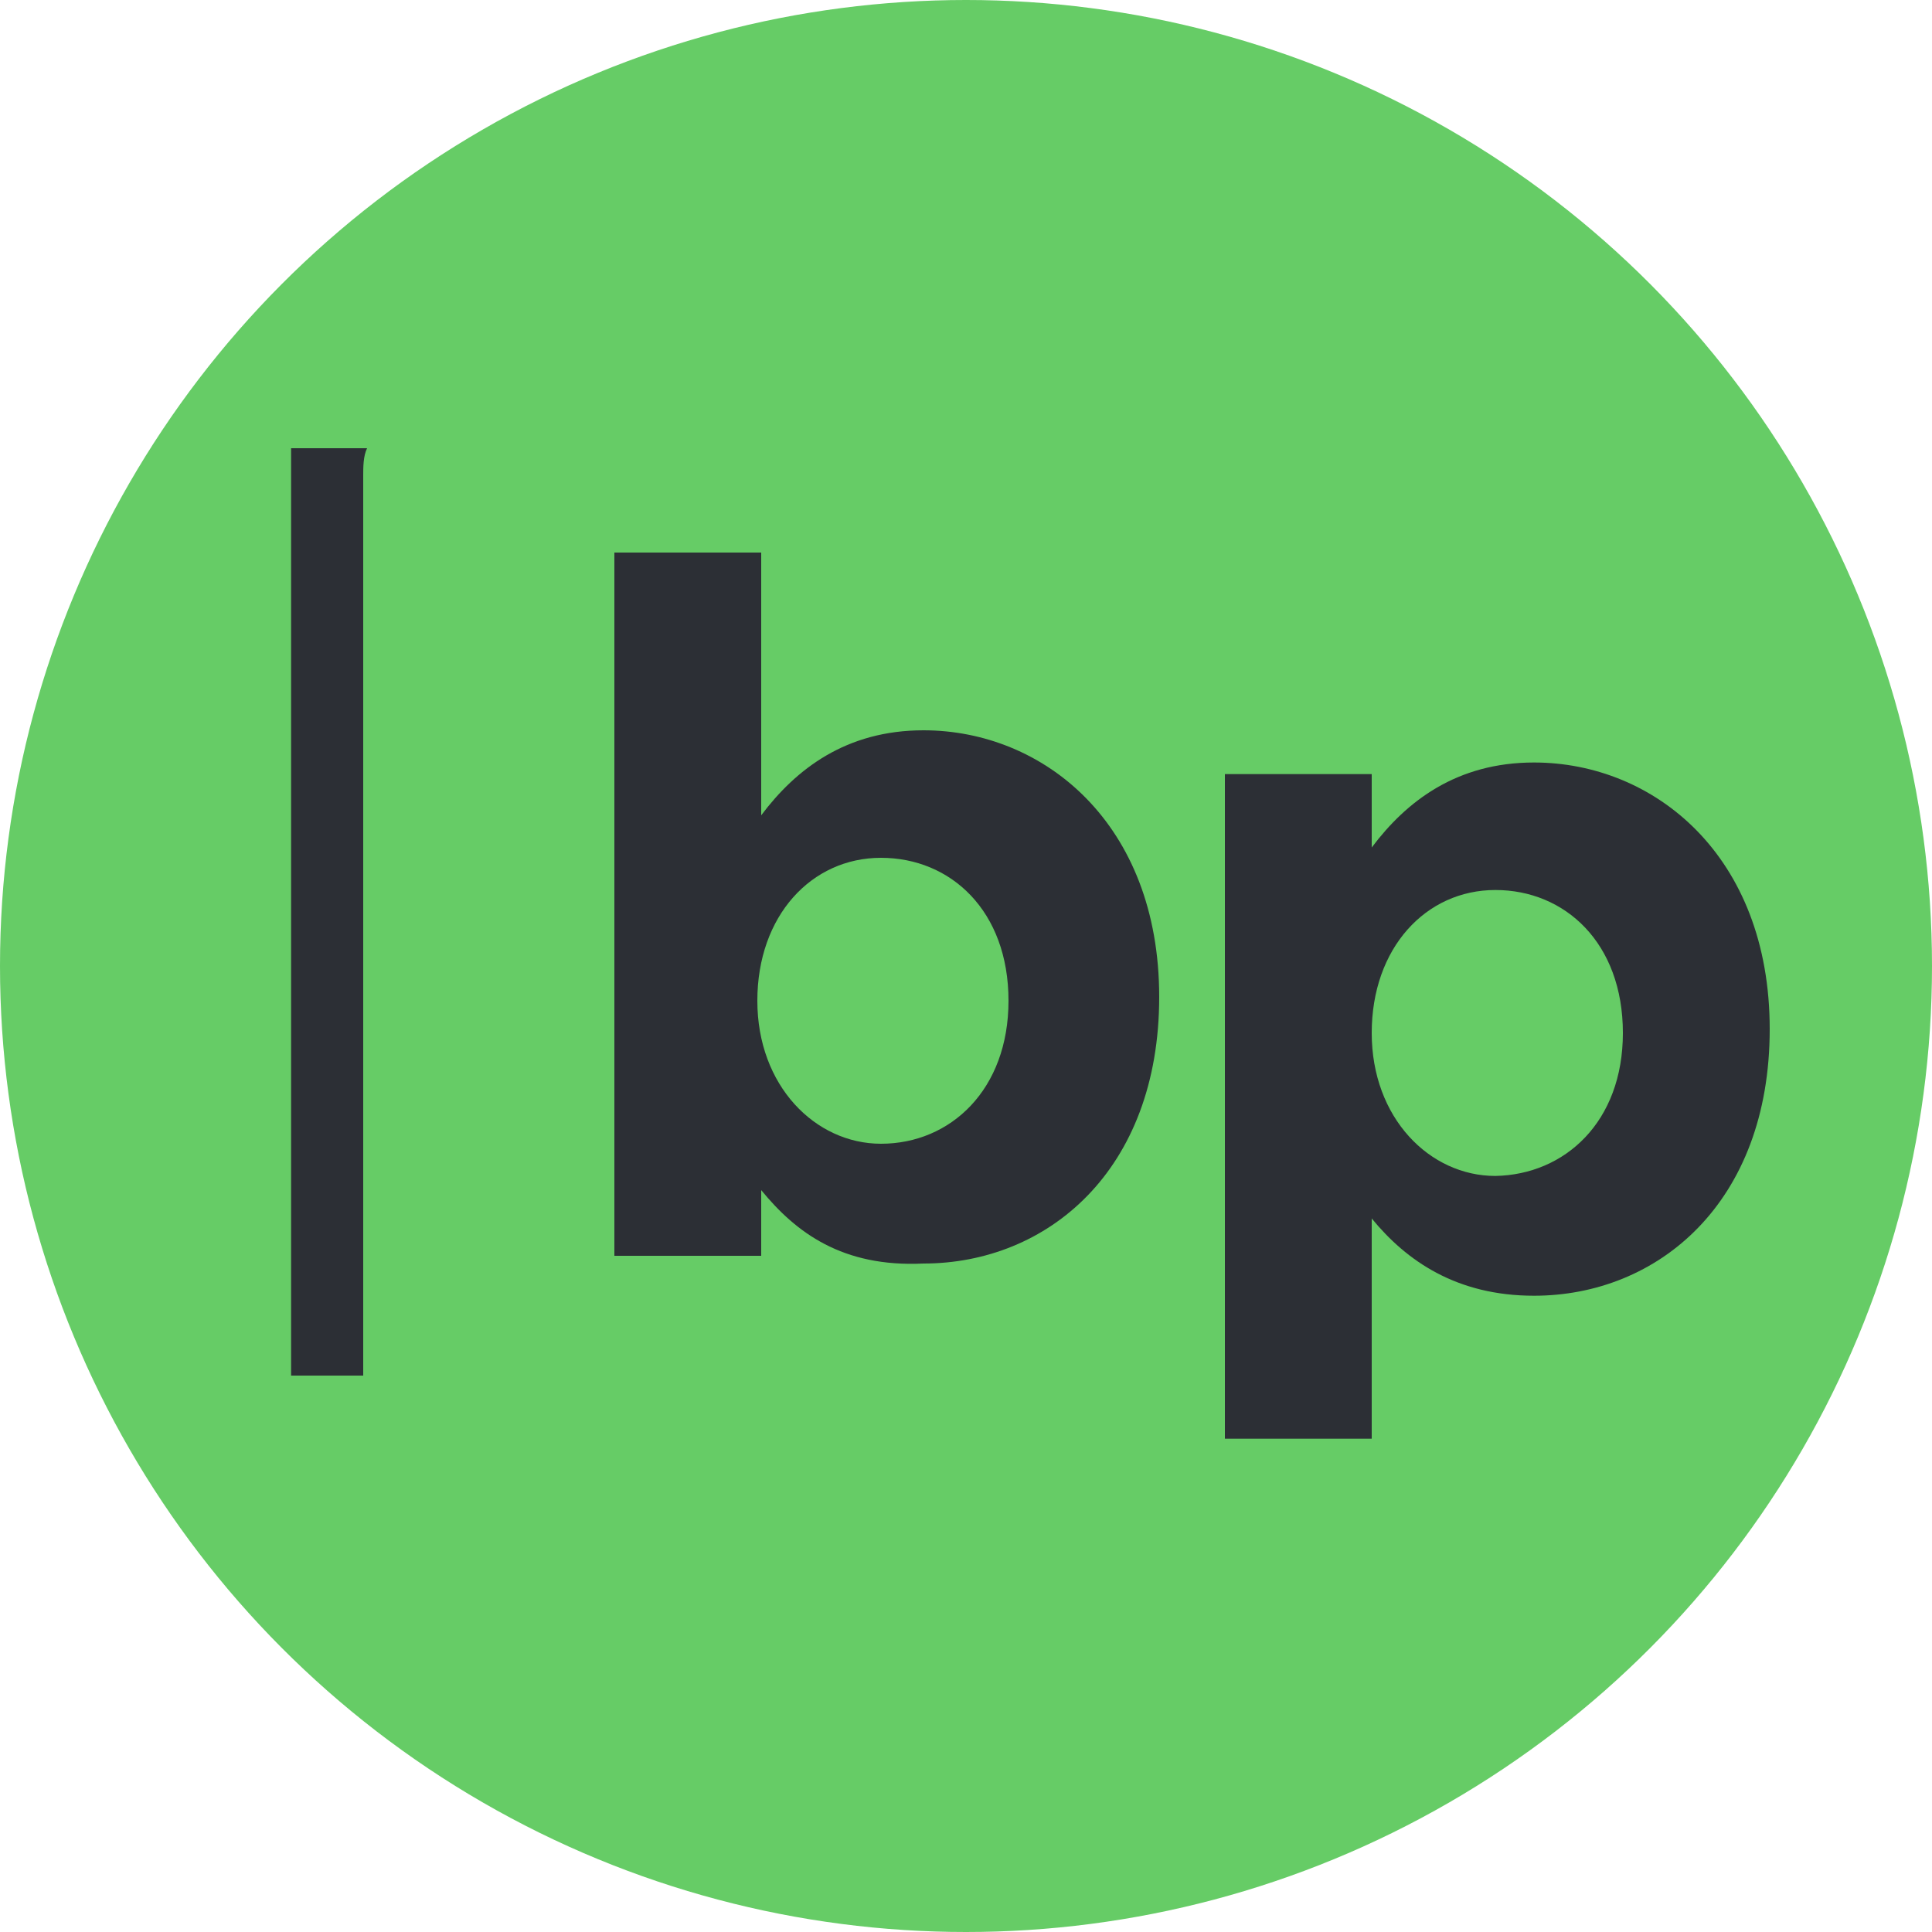 <?xml version="1.0" encoding="utf-8"?>
<!-- Generator: Adobe Illustrator 23.1.1, SVG Export Plug-In . SVG Version: 6.00 Build 0)  -->
<svg version="1.1" id="Ebene_1" xmlns="http://www.w3.org/2000/svg" xmlns:xlink="http://www.w3.org/1999/xlink" x="0px" y="0px"
	 viewBox="0 0 150 150" style="enable-background:new 0 0 150 150;" xml:space="preserve">
<style type="text/css">
	.st0{fill:#66CC66;}
	.st1{fill:#2C2F35;}
</style>
<g>
	<g>
		<circle class="st0" cx="75" cy="75" r="75"/>
	</g>
	<path class="st1" d="M59.1,92.4v5.1H47.7V42.9h11.4v20.4c2.7-3.6,6.6-6.6,12.6-6.6c9.3,0,18.3,7.2,18.3,20.7l0,0
		c0,13.5-8.7,20.7-18.3,20.7C65.4,98.4,61.8,95.7,59.1,92.4z M78.3,77.7L78.3,77.7c0-7-4.5-11.1-9.9-11.1s-9.6,4.5-9.6,11.1l0,0
		c0,6.6,4.5,11.1,9.6,11.1C73.8,88.8,78.3,84.6,78.3,77.7z"/>
	<path class="st1" d="M95.1,60.1h11.4v5.7c2.7-3.6,6.6-6.6,12.6-6.6c9.3,0,18.3,7.2,18.3,20.7l0,0c0,13.5-8.7,20.7-18.3,20.7
		c-6,0-9.9-2.7-12.6-6v17.1H95.1C95.1,111.7,95.1,60.1,95.1,60.1z M126,80.2L126,80.2c0-7-4.5-11.1-9.9-11.1
		c-5.4,0-9.6,4.5-9.6,11.1l0,0c0,6.6,4.5,11.1,9.6,11.1C121.5,91.2,126,87.1,126,80.2z"/>
	<path class="st1" d="M28.2,106.8V36.9c0-0.6,0-1.5,0.3-2.1h-5.9c0,0.6,0,1.5,0,2.1v69.9H28.2z"/>
</g>
</svg>
